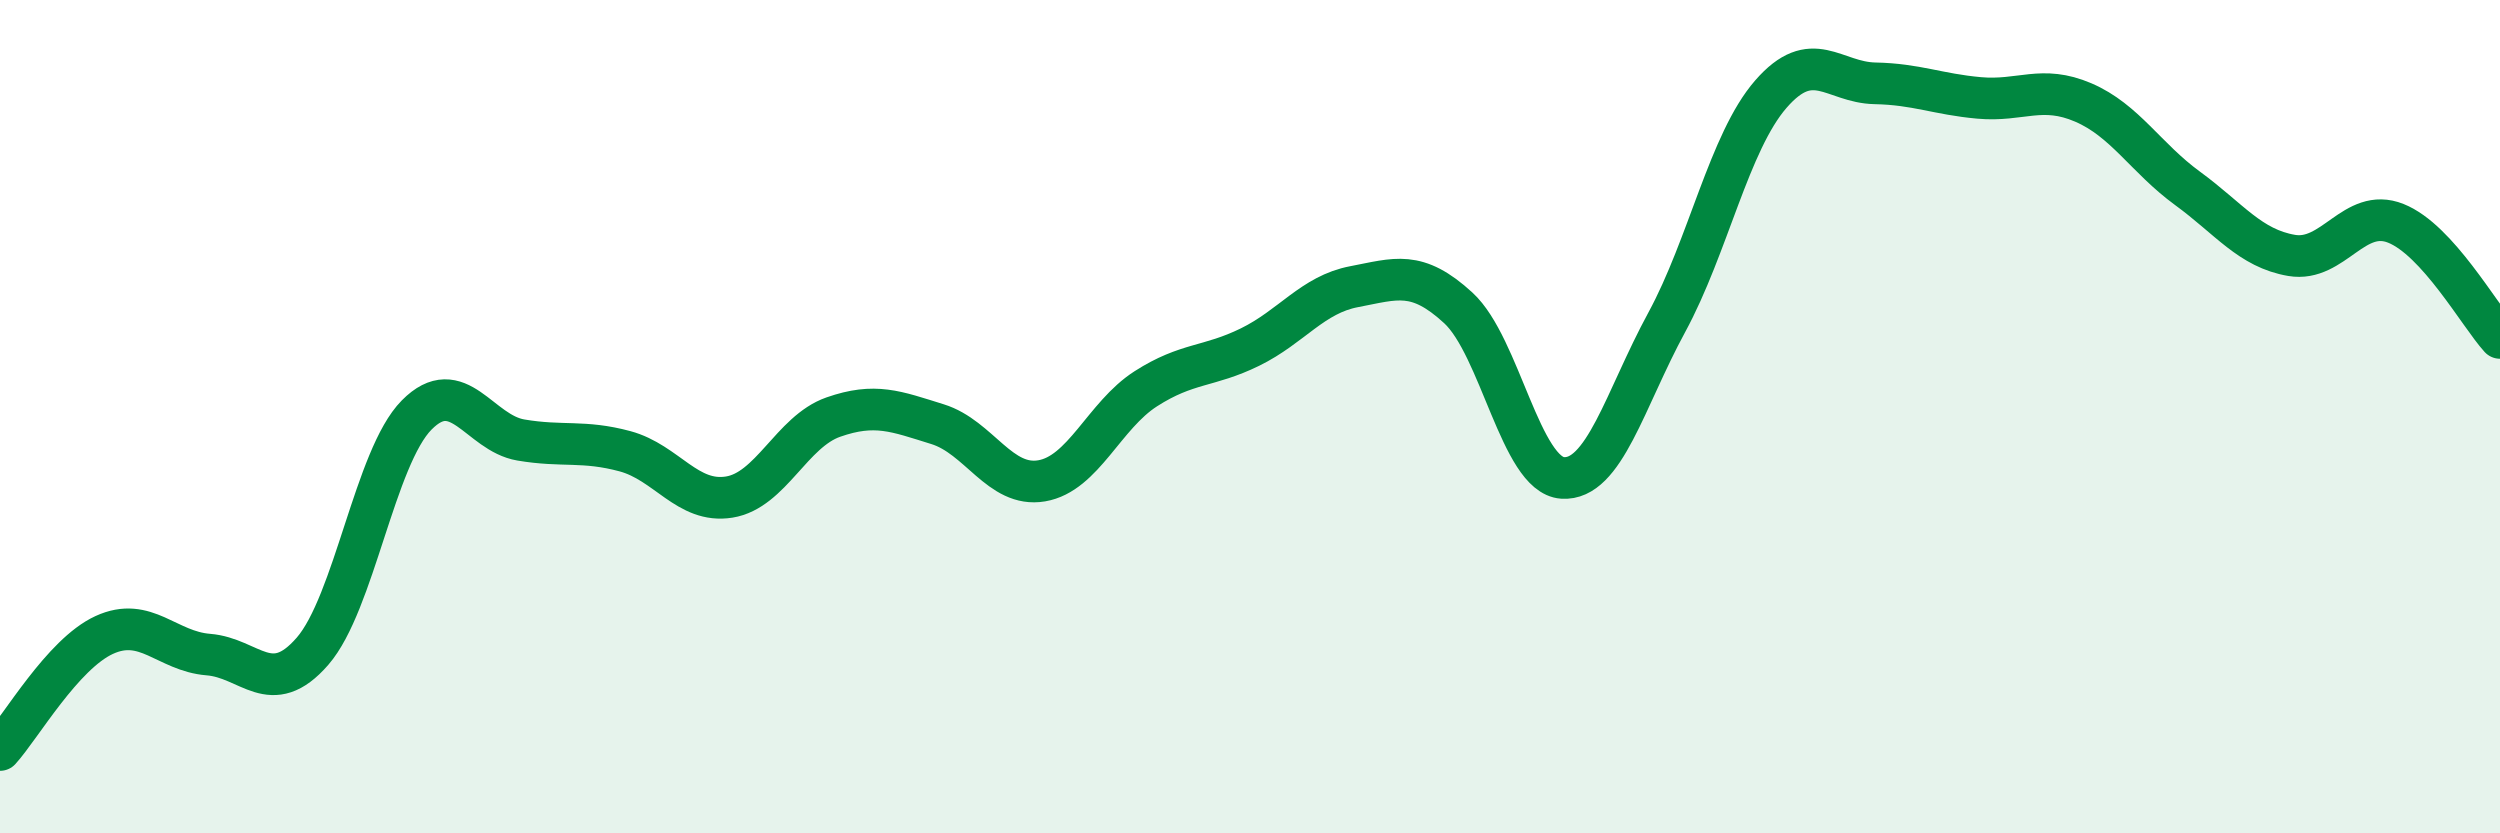
    <svg width="60" height="20" viewBox="0 0 60 20" xmlns="http://www.w3.org/2000/svg">
      <path
        d="M 0,18 C 0.5,17.45 1.5,15.7 2.5,15.24 C 3.5,14.78 4,15.63 5,15.71 C 6,15.79 6.5,16.78 7.5,15.63 C 8.5,14.48 9,10.97 10,9.96 C 11,8.95 11.5,10.39 12.5,10.56 C 13.5,10.73 14,10.56 15,10.83 C 16,11.1 16.5,12.09 17.5,11.93 C 18.5,11.77 19,10.36 20,10.01 C 21,9.66 21.5,9.87 22.5,10.18 C 23.5,10.49 24,11.71 25,11.54 C 26,11.37 26.5,9.97 27.5,9.33 C 28.5,8.69 29,8.82 30,8.33 C 31,7.84 31.5,7.07 32.5,6.88 C 33.5,6.69 34,6.47 35,7.39 C 36,8.31 36.5,11.4 37.5,11.47 C 38.5,11.54 39,9.58 40,7.74 C 41,5.9 41.5,3.41 42.5,2.26 C 43.5,1.11 44,1.98 45,2 C 46,2.02 46.5,2.26 47.5,2.35 C 48.5,2.44 49,2.03 50,2.46 C 51,2.89 51.5,3.79 52.5,4.52 C 53.5,5.25 54,5.96 55,6.13 C 56,6.3 56.5,4.96 57.5,5.36 C 58.5,5.76 59.5,7.56 60,8.11L60 20L0 20Z"
        fill="#008740"
        opacity="0.1"
        stroke-linecap="round"
        stroke-linejoin="round"
      />
      <path
        d="M 0,18 C 0.5,17.45 1.5,15.7 2.5,15.24 C 3.5,14.78 4,15.63 5,15.71 C 6,15.79 6.5,16.78 7.5,15.63 C 8.5,14.48 9,10.97 10,9.96 C 11,8.95 11.5,10.39 12.5,10.56 C 13.5,10.73 14,10.56 15,10.83 C 16,11.1 16.5,12.09 17.5,11.93 C 18.5,11.77 19,10.36 20,10.01 C 21,9.66 21.5,9.87 22.5,10.18 C 23.5,10.49 24,11.71 25,11.54 C 26,11.37 26.5,9.97 27.5,9.33 C 28.5,8.69 29,8.82 30,8.33 C 31,7.84 31.5,7.07 32.5,6.88 C 33.5,6.69 34,6.47 35,7.39 C 36,8.31 36.5,11.4 37.5,11.47 C 38.5,11.54 39,9.58 40,7.74 C 41,5.9 41.5,3.41 42.5,2.26 C 43.5,1.11 44,1.98 45,2 C 46,2.02 46.5,2.26 47.5,2.35 C 48.5,2.44 49,2.03 50,2.46 C 51,2.89 51.5,3.79 52.5,4.52 C 53.5,5.25 54,5.96 55,6.13 C 56,6.3 56.5,4.96 57.5,5.36 C 58.5,5.76 59.5,7.56 60,8.11"
        stroke="#008740"
        stroke-width="1"
        fill="none"
        stroke-linecap="round"
        stroke-linejoin="round"
      />
    </svg>
  